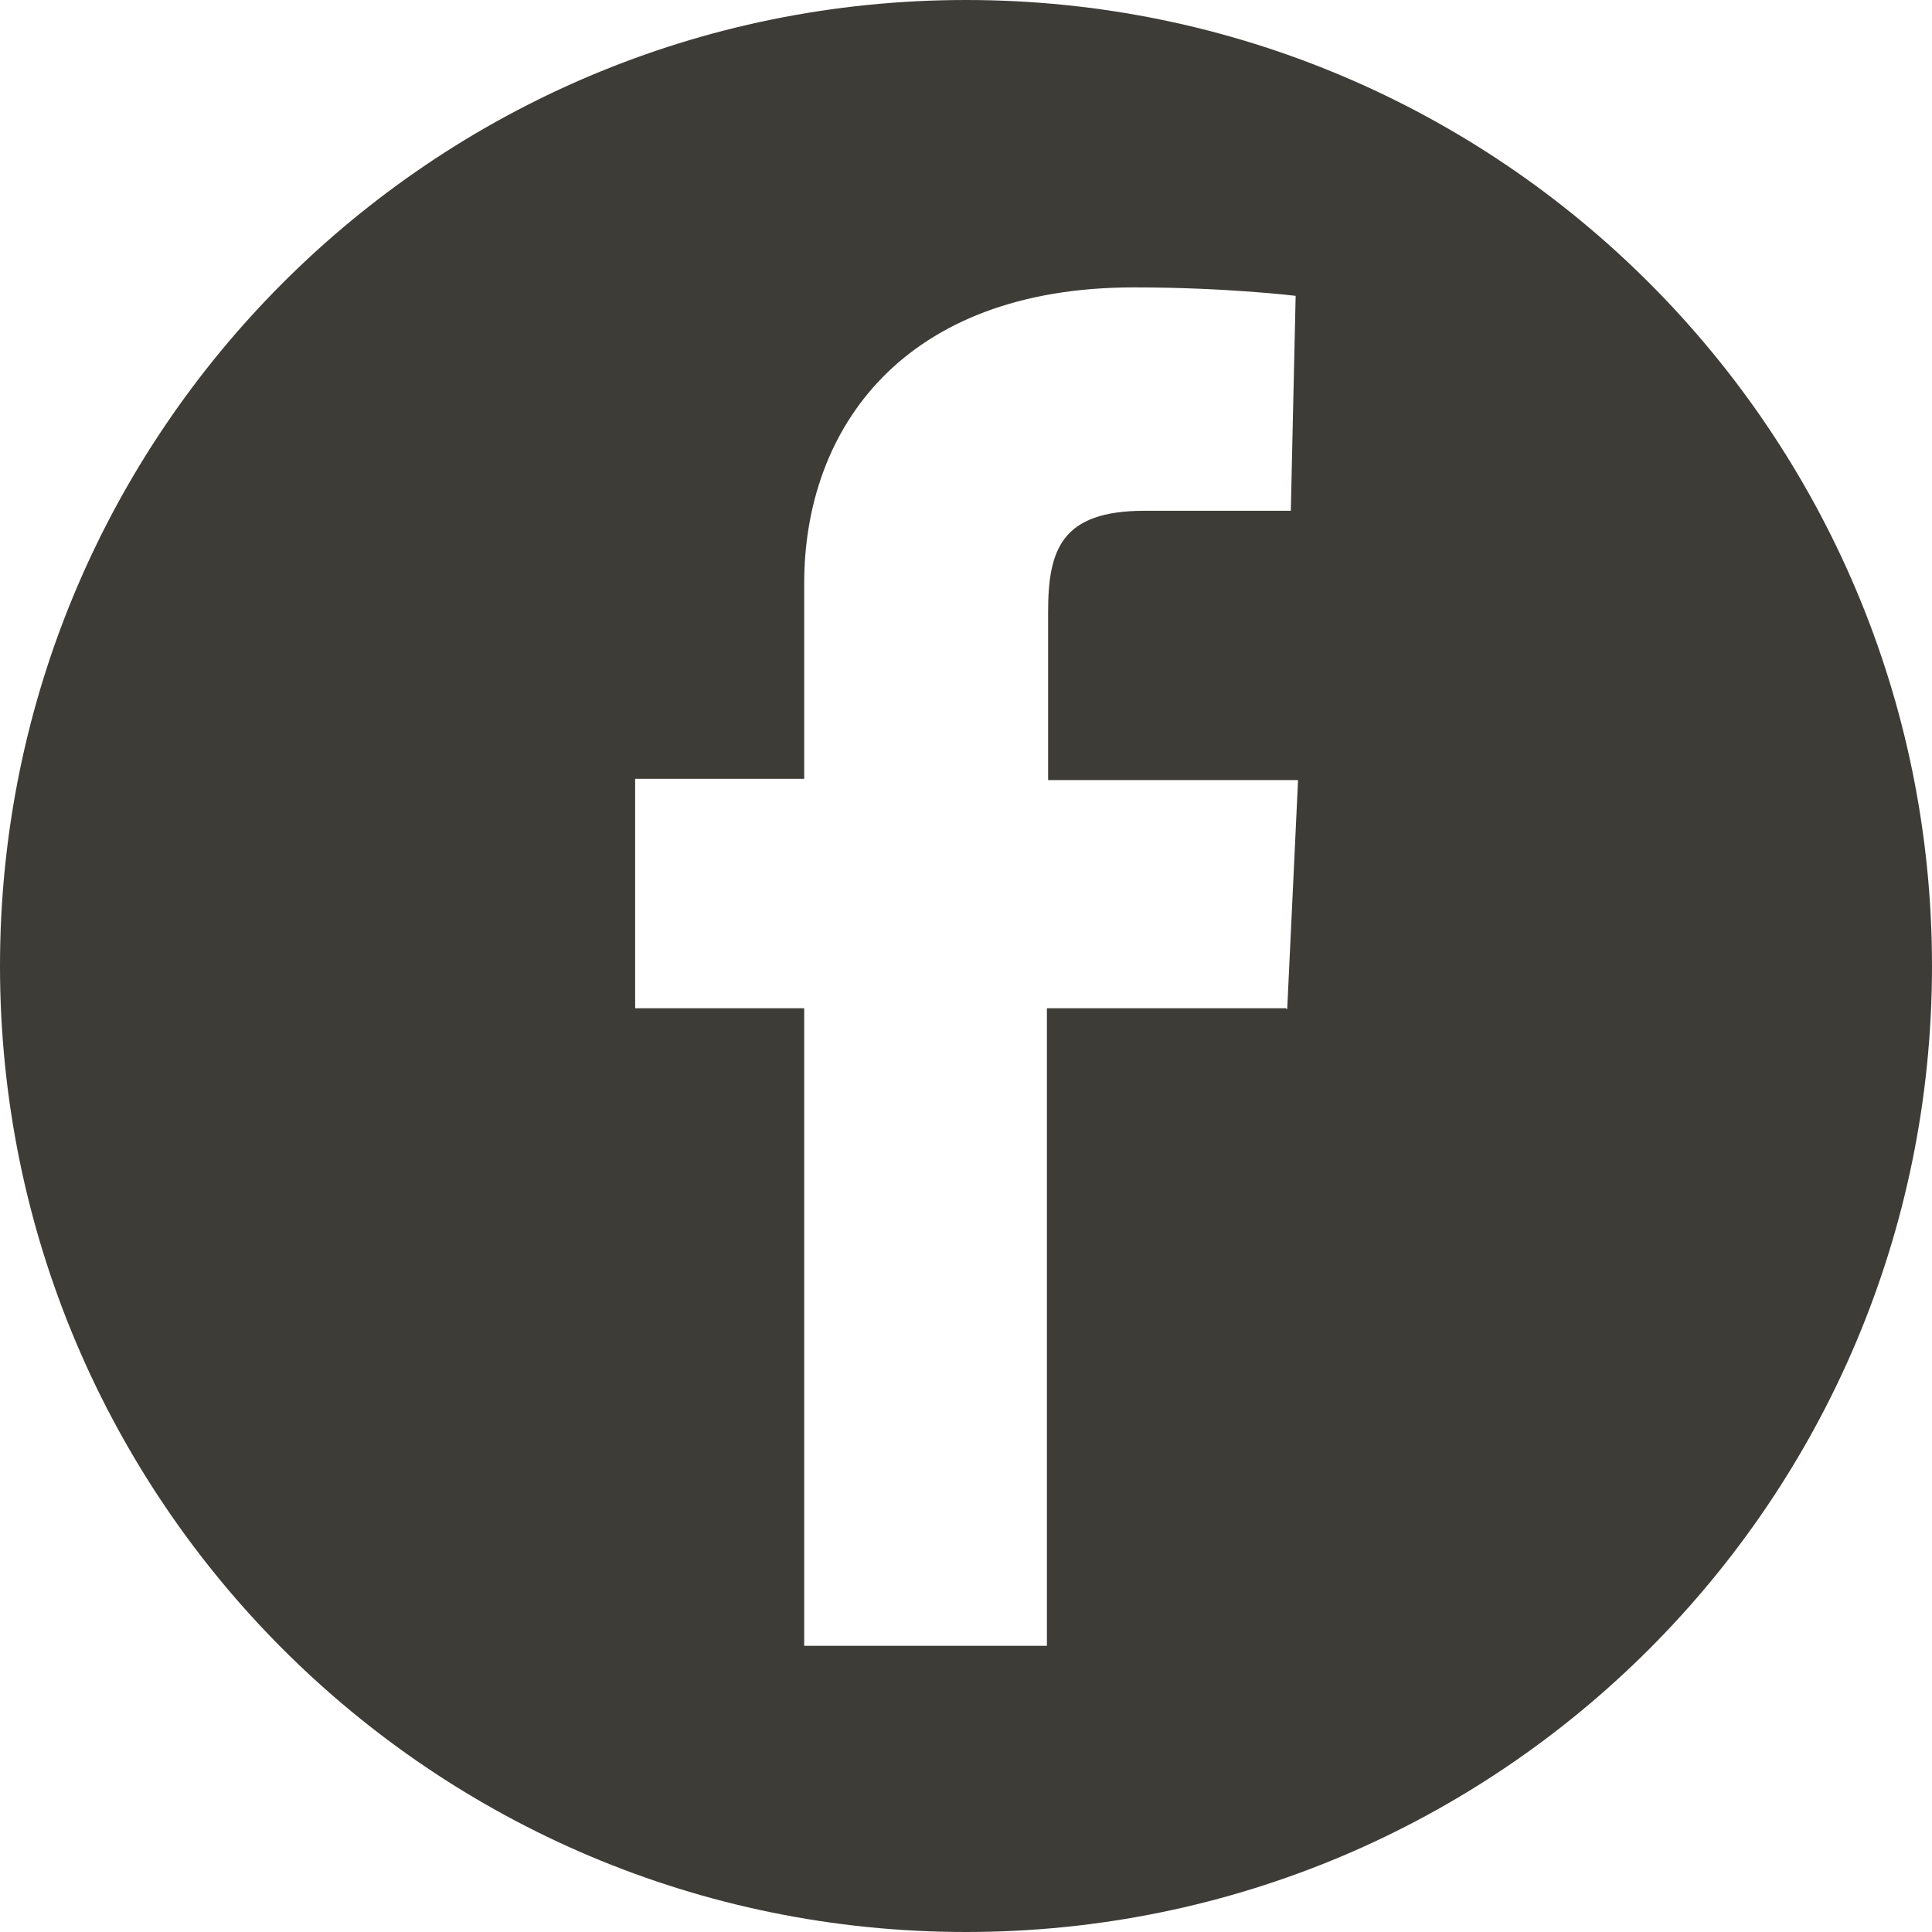 <?xml version="1.0" encoding="UTF-8"?>
<svg id="Layer_2" data-name="Layer 2" xmlns="http://www.w3.org/2000/svg" viewBox="0 0 16 16">
  <defs>
    <style>
      .cls-1 {
        fill: #3d3c37;
        stroke-width: 0px;
      }
    </style>
  </defs>
  <g id="Layer_1-2" data-name="Layer 1">
    <path class="cls-1" d="M10.65,8.35h-1.98v5.28h-2.01v-5.28h-1.4v-1.9h1.4v-1.62c0-1.28.82-2.45,2.73-2.45.77,0,1.34.07,1.34.07l-.04,1.78s-.58,0-1.21,0c-.69,0-.8.32-.8.84v1.39h2.07l-.09,1.9ZM8,0C3.58,0,0,3.58,0,8s3.58,8,8,8,8-3.58,8-8S12.42,0,8,0"/>
  </g>
</svg>